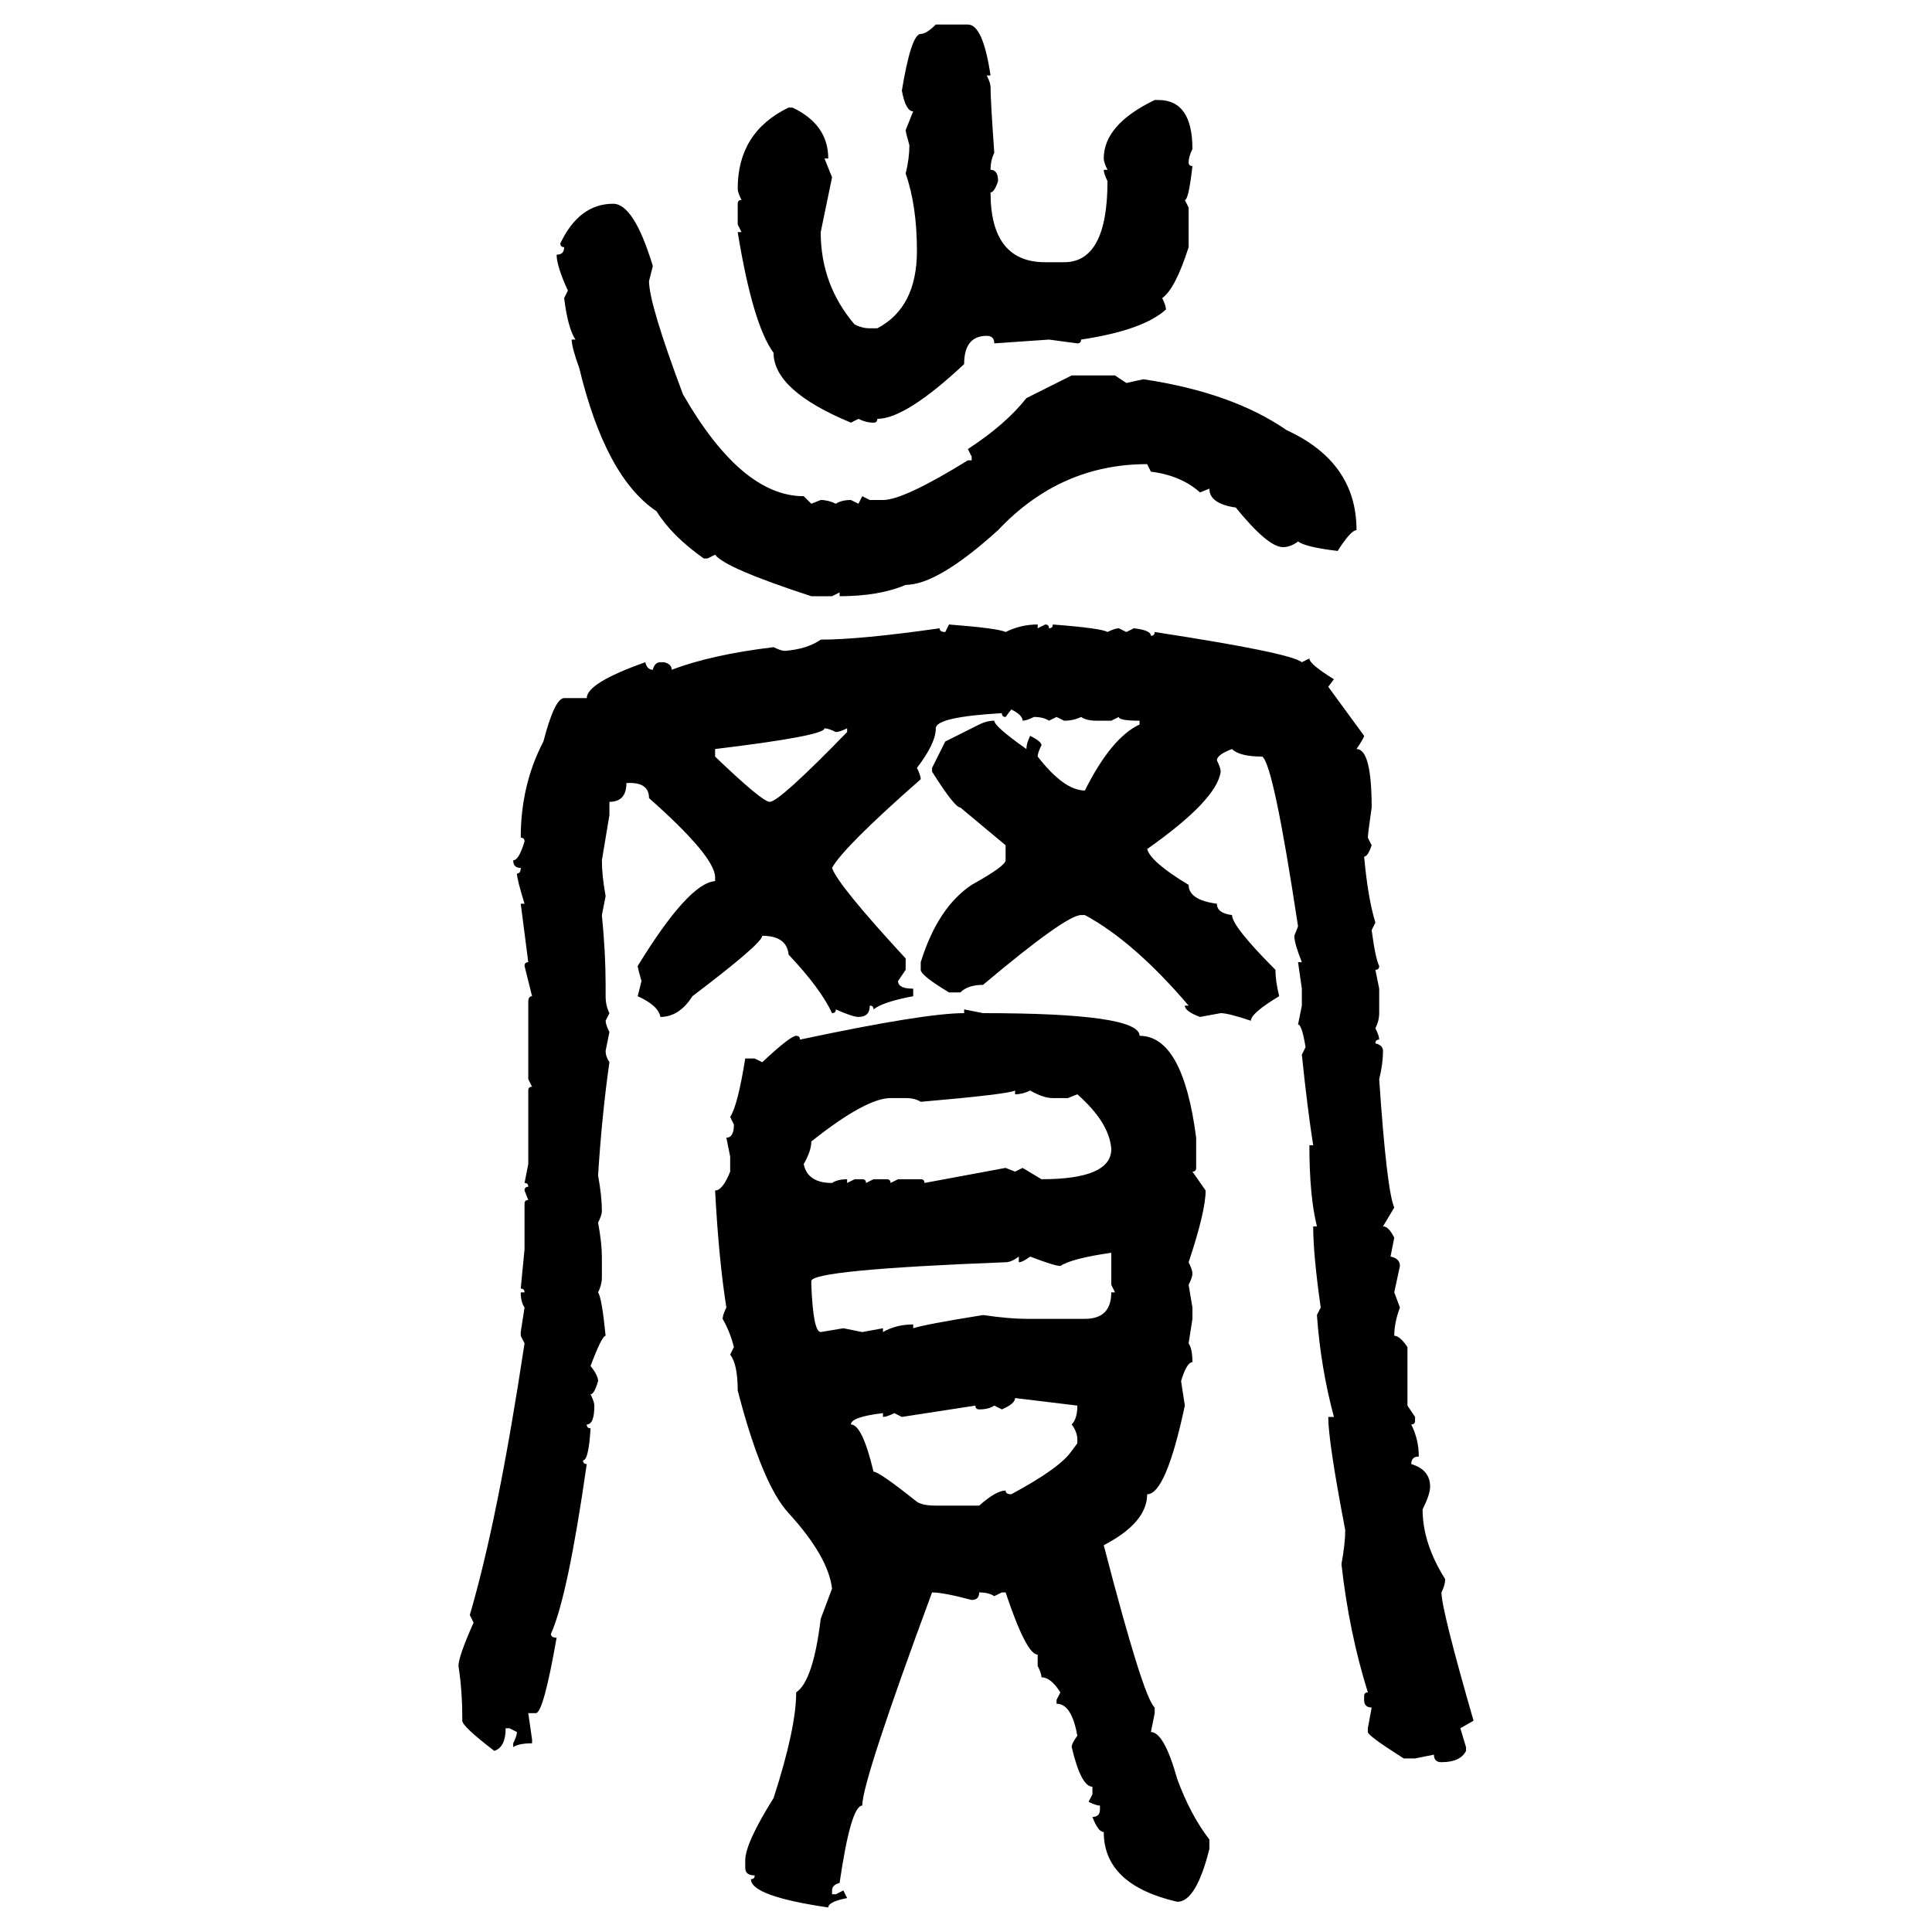 <svg xmlns="http://www.w3.org/2000/svg" xmlns:xlink="http://www.w3.org/1999/xlink" width="300" height="300"><path d="M145.31 3.81L145.31 3.81L150.29 3.81Q152.64 3.81 153.81 11.72L153.81 11.72L153.22 11.72Q153.81 12.89 153.81 13.48L153.81 13.48Q153.81 15.53 154.39 23.73L154.39 23.73Q153.81 24.90 153.81 26.37L153.81 26.37Q154.98 26.37 154.98 28.13L154.98 28.13Q154.39 29.88 153.81 29.88L153.81 29.88Q153.81 40.72 162.30 40.72L162.30 40.72L165.23 40.72Q171.97 40.72 171.97 28.13L171.97 28.13Q171.39 26.95 171.39 26.37L171.39 26.37L171.97 26.37Q171.39 25.20 171.39 24.61L171.39 24.61Q171.39 19.34 179.30 15.53L179.30 15.53L179.88 15.53Q185.16 15.53 185.16 23.14L185.16 23.14Q184.57 24.32 184.57 25.20L184.57 25.20Q184.57 25.78 185.16 25.78L185.16 25.78Q184.57 31.05 183.98 31.05L183.98 31.05L184.57 32.23L184.57 38.38Q182.52 44.82 180.47 46.29L180.47 46.29Q181.05 47.46 181.05 48.05L181.05 48.05Q177.54 51.27 167.87 52.73L167.87 52.73Q167.87 53.32 167.29 53.32L167.29 53.32L162.89 52.73L154.39 53.32Q154.39 52.15 153.22 52.15L153.22 52.15Q149.71 52.15 149.71 56.54L149.71 56.54Q140.63 65.04 136.23 65.04L136.23 65.04Q136.23 65.63 135.64 65.63L135.64 65.63Q134.47 65.63 133.30 65.04L133.30 65.04L132.13 65.63Q120.12 60.64 120.12 54.79L120.12 54.79Q116.89 50.39 114.55 36.04L114.55 36.04L115.14 36.04L114.55 34.86L114.55 31.64Q114.55 31.05 115.14 31.05L115.14 31.05Q114.55 29.88 114.55 29.30L114.55 29.30Q114.55 20.51 122.46 16.70L122.46 16.70L123.05 16.70Q128.61 19.34 128.61 24.61L128.61 24.61L128.03 24.61L129.20 27.54L127.44 36.04Q127.44 44.24 132.71 50.39L132.71 50.39Q133.89 50.98 135.06 50.98L135.06 50.98L136.23 50.98Q142.38 47.75 142.38 38.96L142.38 38.96Q142.38 31.93 140.63 26.95L140.63 26.95Q141.21 24.61 141.21 22.56L141.21 22.56Q140.63 20.51 140.63 20.21L140.63 20.21L141.80 17.29Q140.63 17.29 140.04 14.06L140.04 14.06Q141.50 5.27 142.97 5.27L142.97 5.27Q143.85 5.27 145.31 3.81ZM95.21 31.64L95.21 31.64Q98.44 31.64 101.37 41.31L101.37 41.31L100.78 43.65Q100.78 47.17 106.05 61.23L106.05 61.23Q115.14 77.05 124.80 77.05L124.80 77.05L125.98 78.22L127.44 77.64Q128.61 77.64 129.79 78.22L129.79 78.22Q130.66 77.64 132.13 77.64L132.13 77.64L133.30 78.22L133.89 77.05L135.06 77.64L137.11 77.64Q140.33 77.64 150.29 71.48L150.29 71.48L150.88 71.48L150.88 70.90L150.29 69.73Q156.15 65.92 159.38 61.82L159.38 61.82L166.41 58.30L173.14 58.30L174.90 59.47L177.54 58.89Q191.31 60.94 199.80 66.80L199.80 66.80Q210.64 71.78 210.64 82.32L210.64 82.32Q209.77 82.32 207.71 85.55L207.71 85.55Q202.73 84.96 201.56 84.08L201.56 84.08Q200.39 84.96 199.22 84.96L199.22 84.96Q196.88 84.96 191.89 78.81L191.89 78.81Q187.79 78.22 187.79 75.88L187.79 75.88L186.33 76.46Q183.40 73.83 178.71 73.24L178.71 73.24L178.13 72.07Q164.65 72.07 154.98 82.32L154.98 82.32Q145.61 90.82 140.63 90.82L140.63 90.82Q136.52 92.58 130.37 92.58L130.37 92.58L130.37 91.99L129.20 92.58L125.98 92.58Q112.50 88.18 111.04 86.13L111.04 86.13L109.86 86.72L109.28 86.72Q104.30 83.20 101.95 79.39L101.95 79.39Q94.04 74.12 89.94 57.13L89.94 57.13Q88.77 53.91 88.77 52.73L88.77 52.73L89.36 52.73Q88.18 50.98 87.60 46.29L87.60 46.29L88.18 45.12Q86.43 41.31 86.43 39.55L86.43 39.55Q87.60 39.55 87.60 38.38L87.60 38.38Q87.01 38.38 87.01 37.79L87.01 37.79Q89.94 31.64 95.21 31.64ZM146.78 98.14L147.36 96.97Q154.98 97.56 156.15 98.14L156.15 98.14Q158.50 96.97 161.13 96.97L161.13 96.97L161.13 97.56L162.30 96.97Q162.89 96.97 162.89 97.56L162.89 97.56Q163.48 97.56 163.48 96.97L163.48 96.97Q171.09 97.56 171.97 98.14L171.97 98.14Q173.14 97.56 173.73 97.56L173.73 97.56L174.90 98.14L176.07 97.56Q178.71 97.85 178.71 98.73L178.71 98.73Q179.30 98.73 179.30 98.14L179.30 98.14Q200.39 101.37 202.15 102.83L202.15 102.83L203.32 102.25Q203.32 103.13 207.13 105.47L207.13 105.47L206.25 106.64L211.82 114.26Q211.82 114.55 210.64 116.31L210.64 116.31Q212.99 116.31 212.99 125.39L212.99 125.39Q212.40 129.49 212.40 130.08L212.40 130.08L212.99 131.25Q212.40 133.01 211.82 133.01L211.82 133.01Q212.40 139.45 213.57 143.26L213.57 143.26L212.99 144.43Q213.57 148.83 214.16 150L214.16 150Q214.16 150.59 213.57 150.59L213.57 150.59L214.16 153.52L214.16 157.32Q214.16 158.50 213.57 159.67L213.57 159.67Q214.16 160.84 214.16 161.43L214.16 161.43Q213.57 161.43 213.57 162.01L213.57 162.01Q214.75 162.30 214.75 163.18L214.75 163.18Q214.75 165.23 214.16 167.58L214.16 167.58Q215.33 184.86 216.50 187.50L216.50 187.50L214.75 190.43Q215.63 190.43 216.50 192.19L216.50 192.19L215.92 195.12Q217.38 195.41 217.38 196.58L217.38 196.58L216.50 200.68L217.38 203.03Q216.50 205.37 216.50 207.42L216.50 207.42Q217.38 207.42 218.55 209.18L218.55 209.18L218.55 218.26L219.73 220.02L219.73 220.61Q219.73 221.19 219.14 221.19L219.14 221.19Q220.31 223.54 220.31 226.17L220.31 226.17Q219.14 226.17 219.14 227.34L219.14 227.34Q222.07 228.22 222.07 230.86L222.07 230.86Q222.07 232.03 220.90 234.38L220.90 234.38Q220.90 239.65 224.41 245.21L224.41 245.21Q224.41 246.09 223.83 247.27L223.83 247.27Q223.83 249.90 228.81 267.19L228.81 267.19L226.76 268.36L227.64 271.29L227.64 271.88Q226.76 273.63 223.83 273.63L223.83 273.63Q222.66 273.63 222.66 272.46L222.66 272.46L219.73 273.05L217.97 273.05Q212.40 269.53 212.40 268.95L212.40 268.95L212.40 268.36L212.99 265.14Q211.82 265.14 211.82 263.96L211.82 263.96L211.82 263.38Q211.82 262.79 212.40 262.79L212.40 262.79Q209.47 253.42 208.30 242.87L208.30 242.87Q208.89 239.65 208.89 237.60L208.89 237.60Q206.25 223.83 206.25 220.02L206.25 220.02L207.13 220.02Q205.08 212.40 204.49 204.20L204.49 204.20L205.08 203.03Q203.91 194.82 203.91 190.43L203.91 190.43L204.49 190.43Q203.32 185.74 203.32 177.83L203.32 177.83L203.91 177.83Q203.03 172.27 202.15 163.77L202.15 163.77L202.73 162.60Q202.15 159.08 201.56 159.08L201.56 159.08L202.15 156.15L202.15 153.52L201.56 149.41L202.15 149.41Q200.98 146.48 200.98 145.31L200.98 145.31L201.56 143.85Q197.75 118.65 196.00 117.48L196.00 117.48Q192.48 117.48 191.31 116.31L191.31 116.31Q188.96 117.19 188.96 118.07L188.96 118.07Q189.55 119.24 189.55 119.82L189.55 119.82Q188.96 124.22 178.13 131.84L178.13 131.84Q178.71 133.89 184.57 137.40L184.57 137.40Q184.57 139.75 188.96 140.33L188.96 140.33Q188.96 141.80 191.31 142.09L191.31 142.09Q191.31 143.85 198.05 150.59L198.05 150.59Q198.05 152.34 198.63 154.69L198.63 154.69Q194.24 157.32 194.24 158.50L194.24 158.50Q190.72 157.32 189.55 157.32L189.55 157.32L186.33 157.91Q183.98 157.03 183.98 156.15L183.98 156.15L184.57 156.15Q176.07 146.19 168.46 142.09L168.46 142.09L167.87 142.09Q165.53 142.09 152.64 152.93L152.64 152.93Q150.29 152.93 149.12 154.10L149.12 154.10L147.36 154.10Q142.97 151.46 142.97 150.59L142.97 150.59L142.97 149.41Q145.61 140.92 150.88 137.40L150.88 137.40Q156.15 134.47 156.15 133.59L156.15 133.59L156.15 131.25L149.12 125.39Q148.24 125.39 144.73 119.82L144.73 119.82L144.73 119.24L146.78 115.14L152.05 112.50Q153.22 111.91 154.39 111.91L154.39 111.91Q154.39 112.79 159.38 116.31L159.38 116.31Q159.38 115.43 159.96 114.26L159.96 114.26Q161.72 115.14 161.72 115.72L161.72 115.72Q161.13 116.89 161.13 117.48L161.13 117.48Q165.23 122.75 168.46 122.75L168.46 122.75Q172.56 114.55 176.95 112.50L176.95 112.50L176.95 111.91Q173.73 111.91 173.73 111.33L173.73 111.33L172.56 111.91L170.21 111.91Q168.75 111.91 167.87 111.33L167.87 111.33Q166.70 111.91 165.23 111.91L165.23 111.91L164.06 111.33L162.89 111.91Q162.01 111.33 160.55 111.33L160.55 111.33Q159.38 111.91 158.79 111.91L158.79 111.91Q158.79 111.04 157.03 110.16L157.03 110.16L156.15 111.33Q155.57 111.33 155.57 110.74L155.57 110.74Q145.31 111.33 145.31 113.09L145.31 113.09Q145.31 115.43 142.38 119.24L142.38 119.24Q142.97 120.41 142.97 121.00L142.97 121.00Q130.96 131.54 129.20 134.77L129.20 134.77Q130.08 137.40 140.63 148.83L140.63 148.83L140.63 150.59L139.45 152.34Q139.45 153.52 141.80 153.52L141.80 153.52L141.80 154.69Q137.11 155.57 135.64 156.74L135.64 156.74Q135.64 156.15 135.06 156.15L135.06 156.15Q135.06 157.91 133.30 157.91L133.30 157.91Q132.42 157.91 129.79 156.74L129.79 156.74Q129.79 157.32 129.20 157.32L129.20 157.32Q127.44 153.52 122.46 148.24L122.46 148.24Q122.17 145.31 118.36 145.31L118.36 145.31Q118.36 146.48 107.52 154.69L107.52 154.69Q105.47 157.91 102.54 157.91L102.54 157.91Q102.25 156.15 99.02 154.69L99.02 154.69L99.61 152.34Q99.02 150.29 99.02 150L99.02 150Q106.93 137.11 111.04 136.82L111.04 136.82L111.04 136.23Q111.04 133.01 100.78 123.93L100.78 123.93Q100.78 121.58 97.85 121.58L97.85 121.58L97.27 121.58Q97.27 124.51 94.63 124.51L94.63 124.51L94.63 126.56L93.46 133.59Q93.46 135.94 94.04 139.16L94.04 139.16L93.46 142.09Q94.04 147.95 94.04 152.93L94.04 152.93L94.04 154.69Q94.04 156.15 94.63 157.32L94.63 157.32L94.04 158.50Q94.04 159.08 94.63 160.25L94.63 160.25L94.04 163.18Q94.04 164.06 94.63 164.94L94.63 164.94Q93.46 173.14 92.87 182.52L92.87 182.52Q93.46 185.74 93.46 188.09L93.46 188.09Q93.46 188.67 92.87 189.84L92.87 189.84Q93.46 193.07 93.46 195.12L93.46 195.12L93.46 198.34Q93.46 199.51 92.87 200.68L92.87 200.68Q93.46 201.56 94.04 207.42L94.04 207.42Q93.46 207.42 91.70 212.11L91.70 212.11Q92.87 213.57 92.87 214.45L92.87 214.45Q92.29 216.50 91.70 216.50L91.70 216.50Q92.29 217.68 92.29 218.26L92.29 218.26Q92.29 221.19 91.11 221.19L91.11 221.19Q91.11 221.78 91.70 221.78L91.70 221.78Q91.41 226.76 90.53 226.76L90.53 226.76Q90.53 227.34 91.11 227.34L91.11 227.34Q88.18 247.85 85.55 253.71L85.55 253.71Q85.55 254.30 86.43 254.30L86.43 254.30Q84.38 266.02 83.20 266.02L83.20 266.02L82.03 266.02L82.62 270.12L82.62 270.70Q80.57 270.70 79.69 271.29L79.69 271.29L79.69 270.70Q80.27 269.53 80.27 268.95L80.27 268.95L79.10 268.36L78.52 268.36Q78.52 271.29 76.76 271.88L76.76 271.88Q71.78 268.07 71.78 267.19L71.78 267.19L71.78 266.60Q71.78 262.50 71.19 258.69L71.19 258.69Q71.19 257.23 73.54 251.95L73.54 251.95L72.95 250.78Q77.34 235.84 81.45 208.59L81.45 208.59L80.86 207.42L80.86 206.84L81.45 203.03Q80.86 202.15 80.86 200.68L80.86 200.68L81.45 200.68Q81.45 200.10 80.86 200.10L80.86 200.10L81.45 193.95L81.45 186.91Q81.45 186.33 82.03 186.33L82.03 186.33L81.45 184.86Q81.45 184.28 82.03 184.28L82.03 184.28Q82.03 183.69 81.45 183.69L81.45 183.69L82.03 180.76L82.03 169.34Q82.03 168.75 82.62 168.75L82.62 168.75L82.03 167.58L82.03 155.57Q82.03 154.69 82.62 154.69L82.62 154.69L81.45 150Q81.45 149.41 82.03 149.41L82.03 149.41L80.86 140.33L81.45 140.33Q80.27 136.52 80.27 135.64L80.27 135.64Q80.86 135.64 80.86 134.77L80.86 134.77Q79.69 134.77 79.69 133.59L79.69 133.59Q80.57 133.59 81.45 130.66L81.45 130.66Q81.45 130.08 80.86 130.08L80.86 130.08Q80.86 121.88 84.38 115.14L84.38 115.14Q86.13 108.40 87.60 108.40L87.60 108.40L91.11 108.40Q91.11 106.05 100.20 102.83L100.20 102.83Q100.49 104.00 101.37 104.00L101.37 104.00Q101.66 102.83 102.54 102.83L102.54 102.83L103.13 102.83Q104.30 103.13 104.30 104.00L104.30 104.00Q110.45 101.66 120.12 100.49L120.12 100.49Q121.29 101.07 121.88 101.07L121.88 101.07Q125.39 100.78 127.44 99.32L127.44 99.32Q133.59 99.32 145.90 97.56L145.90 97.56Q145.90 98.14 146.78 98.14L146.78 98.14ZM128.03 113.09L128.03 113.09Q128.03 114.26 111.04 116.31L111.04 116.31L111.04 117.48Q118.36 124.51 119.53 124.51L119.53 124.51Q121.00 124.51 131.54 113.67L131.54 113.67L131.54 113.09Q130.37 113.67 129.79 113.67L129.79 113.67Q128.61 113.09 128.03 113.09ZM149.71 157.32L149.71 156.74L152.64 157.32Q176.95 157.32 176.95 160.84L176.95 160.84Q183.69 160.84 185.74 176.66L185.74 176.66L185.74 181.35Q185.74 181.93 185.16 181.93L185.16 181.93L187.21 184.86Q187.21 188.09 184.57 196.00L184.57 196.00Q185.16 197.17 185.16 197.75L185.16 197.75Q185.16 198.34 184.57 199.51L184.57 199.51L185.16 203.03L185.16 204.79L184.57 208.59Q185.16 209.47 185.16 211.52L185.16 211.52Q184.28 211.52 183.40 214.45L183.40 214.45L183.98 218.26Q181.05 232.03 178.13 232.03L178.13 232.03Q178.13 236.43 171.39 239.94L171.39 239.94Q177.54 263.67 179.30 265.14L179.30 265.14L179.30 266.02L178.71 268.95Q180.76 268.95 182.81 276.27L182.81 276.27Q184.86 281.84 187.79 285.64L187.79 285.64L187.79 287.11Q185.74 295.31 182.81 295.31L182.81 295.31Q171.39 292.68 171.39 284.47L171.39 284.47Q170.51 284.47 169.63 282.13L169.63 282.13Q170.80 282.13 170.80 280.96L170.80 280.96L170.80 280.37Q170.21 280.37 169.04 279.79L169.04 279.79L169.63 278.61L169.63 277.44Q167.87 277.44 166.41 271.29L166.41 271.29Q166.41 270.70 167.29 269.53L167.29 269.53Q166.41 264.55 164.06 264.55L164.06 264.55L164.06 263.96L164.65 262.79Q163.18 260.45 161.72 260.45L161.72 260.45Q161.72 259.86 161.13 258.69L161.13 258.69L161.13 256.93Q159.38 256.93 156.15 247.27L156.15 247.27L155.57 247.27L154.39 247.85Q153.52 247.27 152.05 247.27L152.05 247.27Q152.05 248.44 150.88 248.44L150.88 248.44Q146.48 247.27 144.73 247.27L144.73 247.27Q133.89 276.56 133.89 280.37L133.89 280.37Q132.13 280.37 130.37 292.38L130.37 292.38Q129.20 292.68 129.20 293.55L129.20 293.55L129.20 294.14L129.79 294.14L130.96 293.55L131.54 294.73Q128.61 295.31 128.61 296.19L128.61 296.19Q116.60 294.43 116.60 291.80L116.60 291.80Q117.19 291.80 117.19 291.21L117.19 291.21Q115.72 291.21 115.72 290.04L115.72 290.04L115.72 288.87Q115.72 286.23 120.12 279.20L120.12 279.20Q123.63 268.36 123.63 262.79L123.63 262.79Q126.27 261.04 127.44 251.37L127.44 251.37L129.20 246.68Q128.61 241.70 122.46 234.96L122.46 234.96Q118.36 230.57 114.55 215.92L114.55 215.92Q114.55 211.82 113.38 210.35L113.38 210.35L113.96 209.18Q113.38 206.84 112.21 204.79L112.21 204.79Q112.21 204.20 112.79 203.03L112.79 203.03Q111.62 195.70 111.04 184.86L111.04 184.86Q112.21 184.86 113.38 181.93L113.38 181.93L113.38 179.59L112.79 176.66Q113.96 176.66 113.96 174.61L113.96 174.61L113.38 173.44Q114.55 171.68 115.72 164.36L115.72 164.36L117.19 164.36L118.36 164.94Q122.75 160.84 123.63 160.84L123.63 160.84Q124.22 160.84 124.22 161.43L124.22 161.43Q143.55 157.32 149.71 157.32L149.71 157.32ZM142.97 171.09L142.97 171.09Q142.09 170.51 140.63 170.51L140.63 170.51L138.28 170.51Q134.47 170.51 125.98 177.25L125.98 177.25Q125.98 178.71 124.80 180.76L124.80 180.76Q125.39 183.69 129.20 183.69L129.20 183.69Q130.08 183.11 131.54 183.11L131.54 183.11L131.54 183.69L132.71 183.11L133.89 183.11Q134.47 183.11 134.47 183.69L134.47 183.69L135.64 183.11L137.70 183.11Q138.28 183.11 138.28 183.69L138.28 183.69L139.45 183.11L142.97 183.11Q143.55 183.11 143.55 183.69L143.55 183.69L156.15 181.35L157.62 181.93L158.79 181.35L161.72 183.11Q172.56 183.11 172.56 178.42L172.56 178.42Q172.27 174.32 167.29 169.92L167.29 169.92L165.82 170.51L163.48 170.51Q162.01 170.51 159.96 169.34L159.96 169.34Q158.79 169.92 157.62 169.92L157.62 169.92L157.62 169.34Q156.45 169.92 142.97 171.09ZM164.65 196.58L164.65 196.58Q163.77 196.58 159.96 195.12L159.96 195.12Q158.79 196.00 158.20 196.00L158.20 196.00L158.20 195.12Q157.03 196.00 156.15 196.00L156.15 196.00Q125.98 197.17 125.98 198.93L125.98 198.93L125.98 199.51Q126.27 206.84 127.44 206.84L127.44 206.84L130.96 206.25L133.89 206.84L137.11 206.25L137.11 206.84Q139.16 205.66 141.80 205.66L141.80 205.66L141.80 206.25Q143.55 205.66 152.64 204.20L152.64 204.20Q156.74 204.79 159.38 204.79L159.38 204.79L168.46 204.79Q172.56 204.79 172.56 200.68L172.56 200.68L173.14 200.68L172.56 199.51L172.56 194.53Q166.41 195.41 164.65 196.58ZM167.29 218.26L157.62 217.09Q157.62 217.97 155.57 218.85L155.57 218.85L154.39 218.26Q153.52 218.85 152.05 218.85L152.05 218.85Q151.46 218.85 151.46 218.26L151.46 218.26L140.04 220.02L138.87 219.43Q137.70 220.02 137.11 220.02L137.11 220.02L137.11 219.43Q132.13 220.02 132.13 221.19L132.13 221.19Q133.89 221.19 135.64 228.52L135.64 228.52Q136.52 228.52 142.38 233.20L142.38 233.20Q143.26 233.79 145.31 233.79L145.31 233.79L152.05 233.79Q154.69 231.45 156.15 231.45L156.15 231.45Q156.15 232.03 157.03 232.03L157.03 232.03Q164.65 227.93 166.41 225.29L166.41 225.29L167.29 224.12L167.29 223.54Q167.29 222.36 166.41 221.19L166.41 221.19Q167.29 220.31 167.29 218.26L167.29 218.26Z"/></svg>